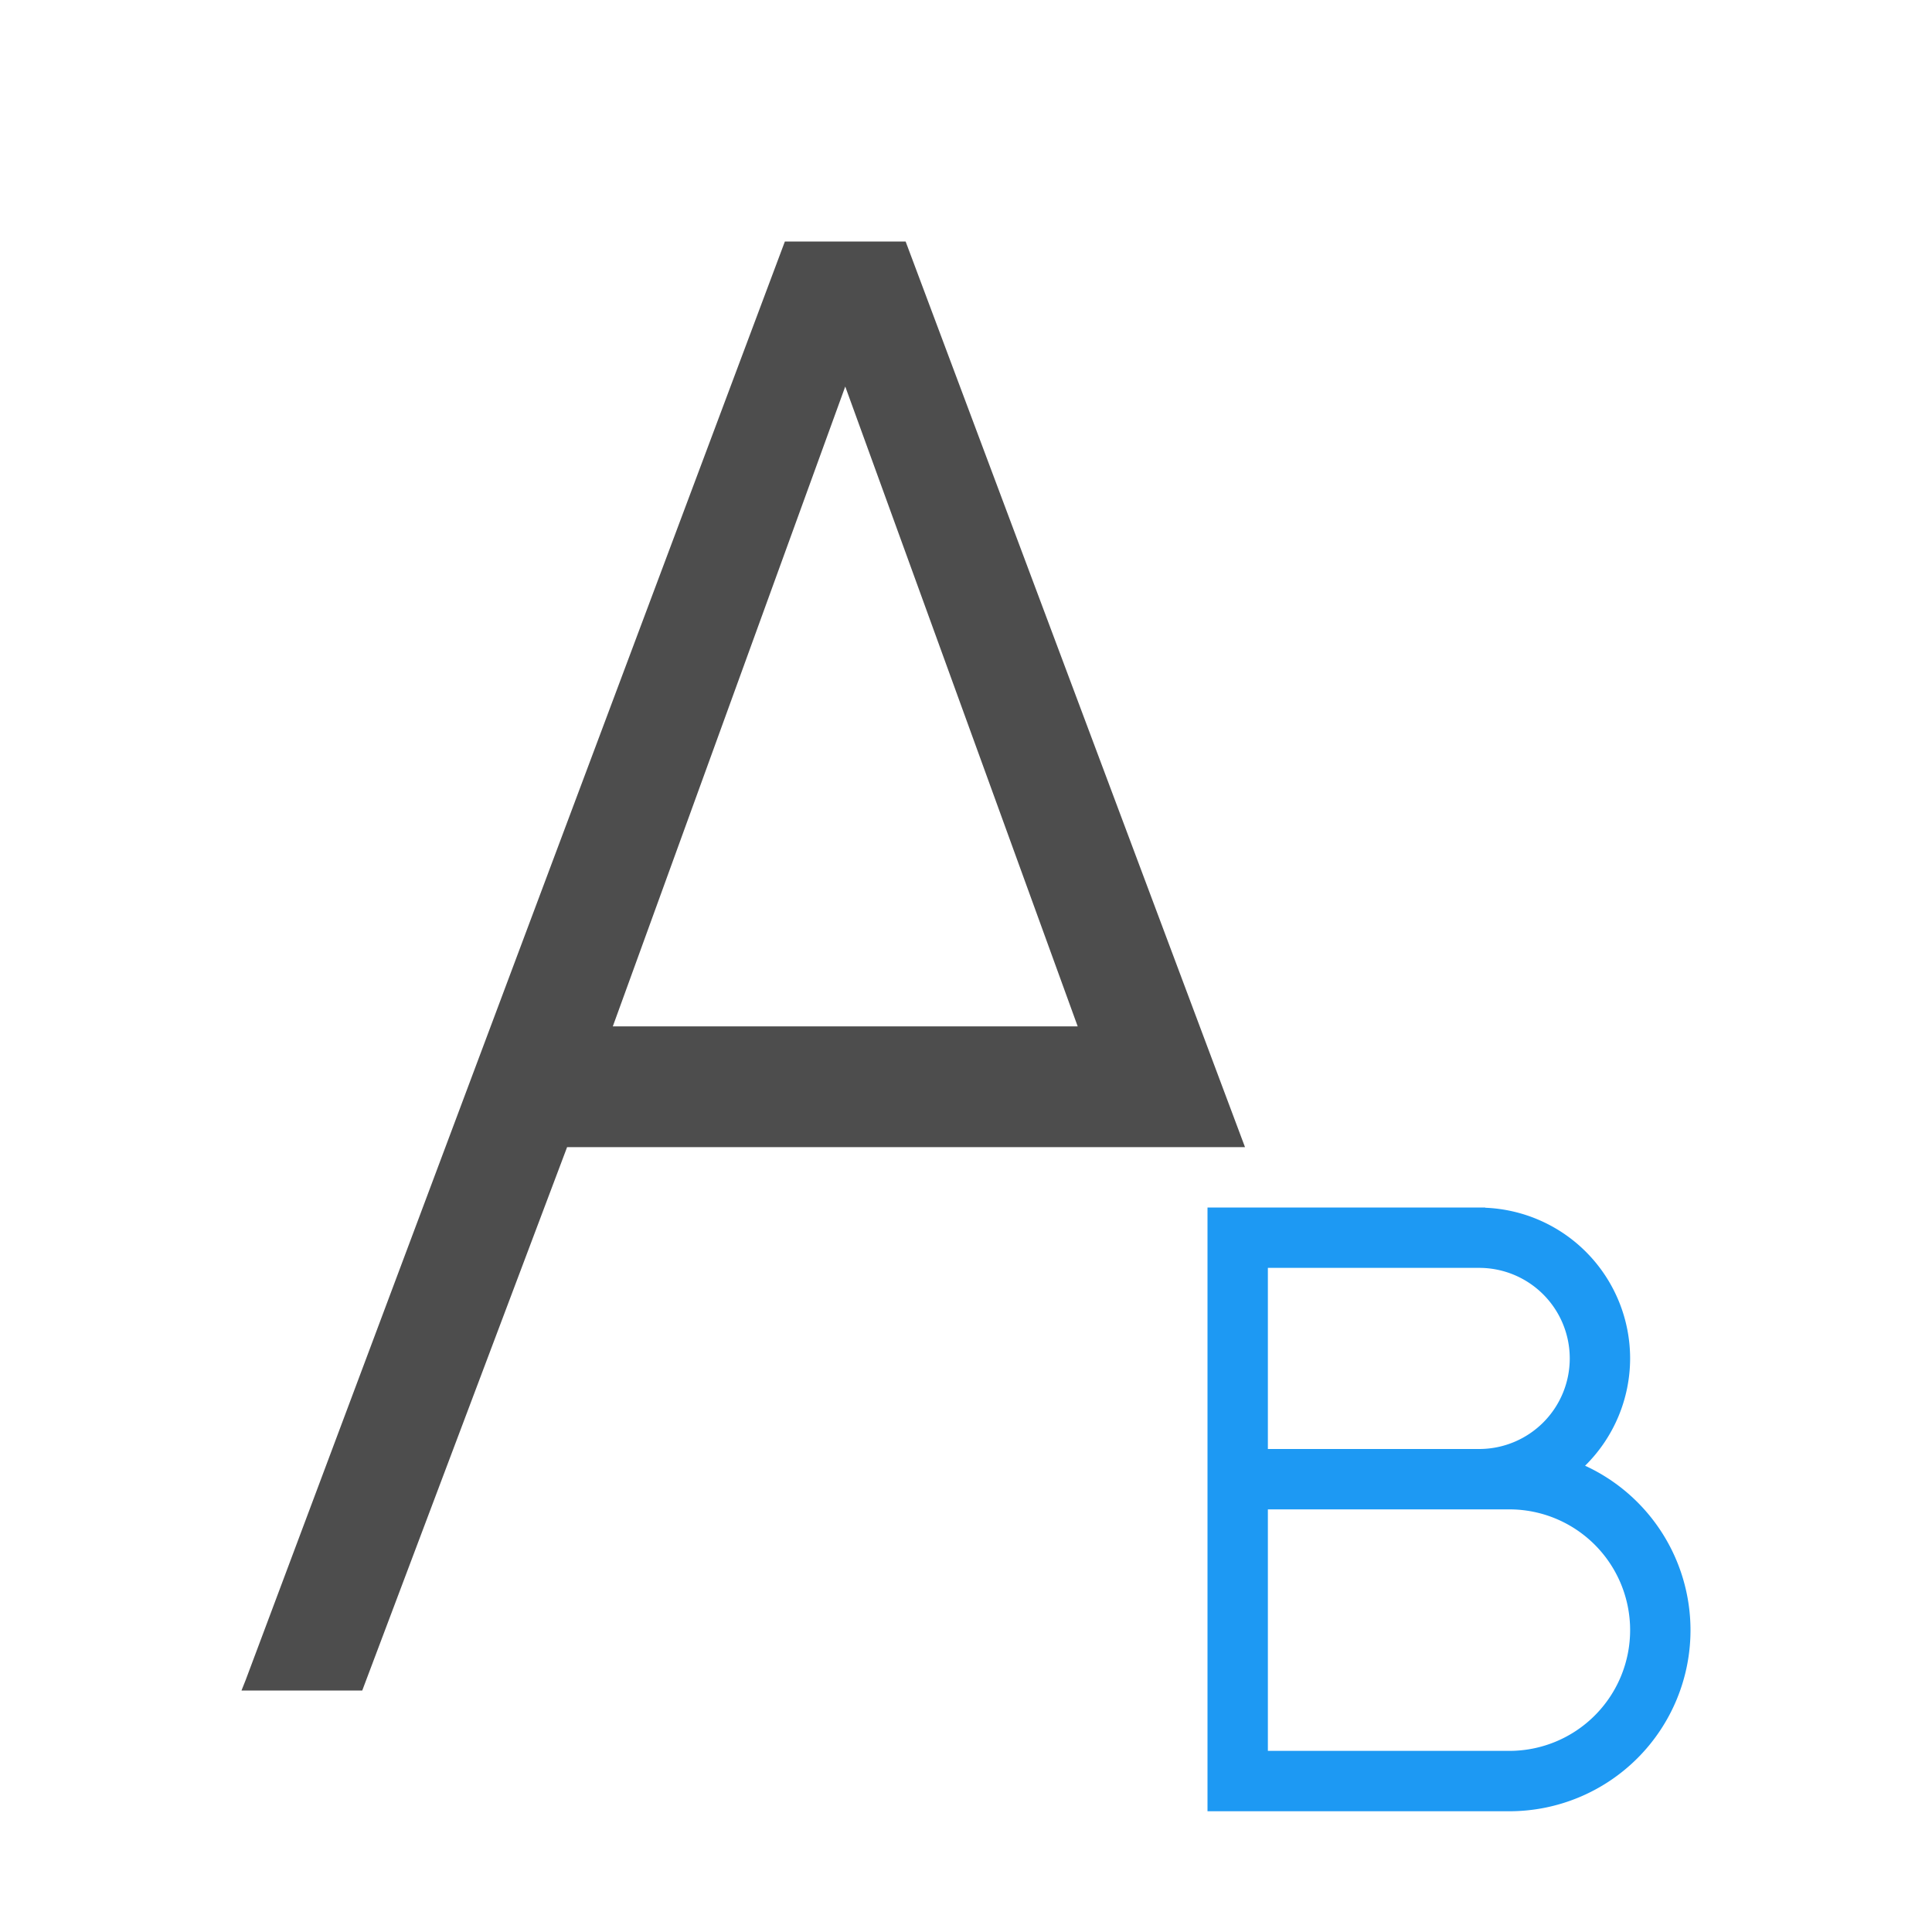<svg xmlns="http://www.w3.org/2000/svg" viewBox="0 0 32 32">
 <path 
     style="fill:#1d99f3" 
     d="M 20 20 L 20 30 L 21 30 L 25 30 A 3 3 0 0 0 28 27 A 3 3 0 0 0 26.254 24.277 A 2.5 2.5 0 0 0 27 22.5 A 2.5 2.5 0 0 0 24.6 20.004 L 24.6 20 L 21 20 L 20 20 z M 21 21 L 24.5 21 A 1.5 1.5 0 0 1 26 22.5 A 1.5 1.5 0 0 1 24.5 24 L 21 24 L 21 21 z M 21 25 L 25 25 A 2 2 0 0 1 27 27 A 2 2 0 0 1 25 29 L 21 29 L 21 25 z "
     />
 <path 
     style="fill:#4d4d4d" 
     d="M 13 4 L 4.07 27.824 L 4 28 L 6 28 L 9.393 19 L 14 19 L 18 19 L 18.607 19 L 20.621 19 L 15 4 L 14 4 L 13 4 z M 14 6.402 L 17.85 17 L 14 17 L 10.15 17 L 14 6.402 z "
     />
</svg>
